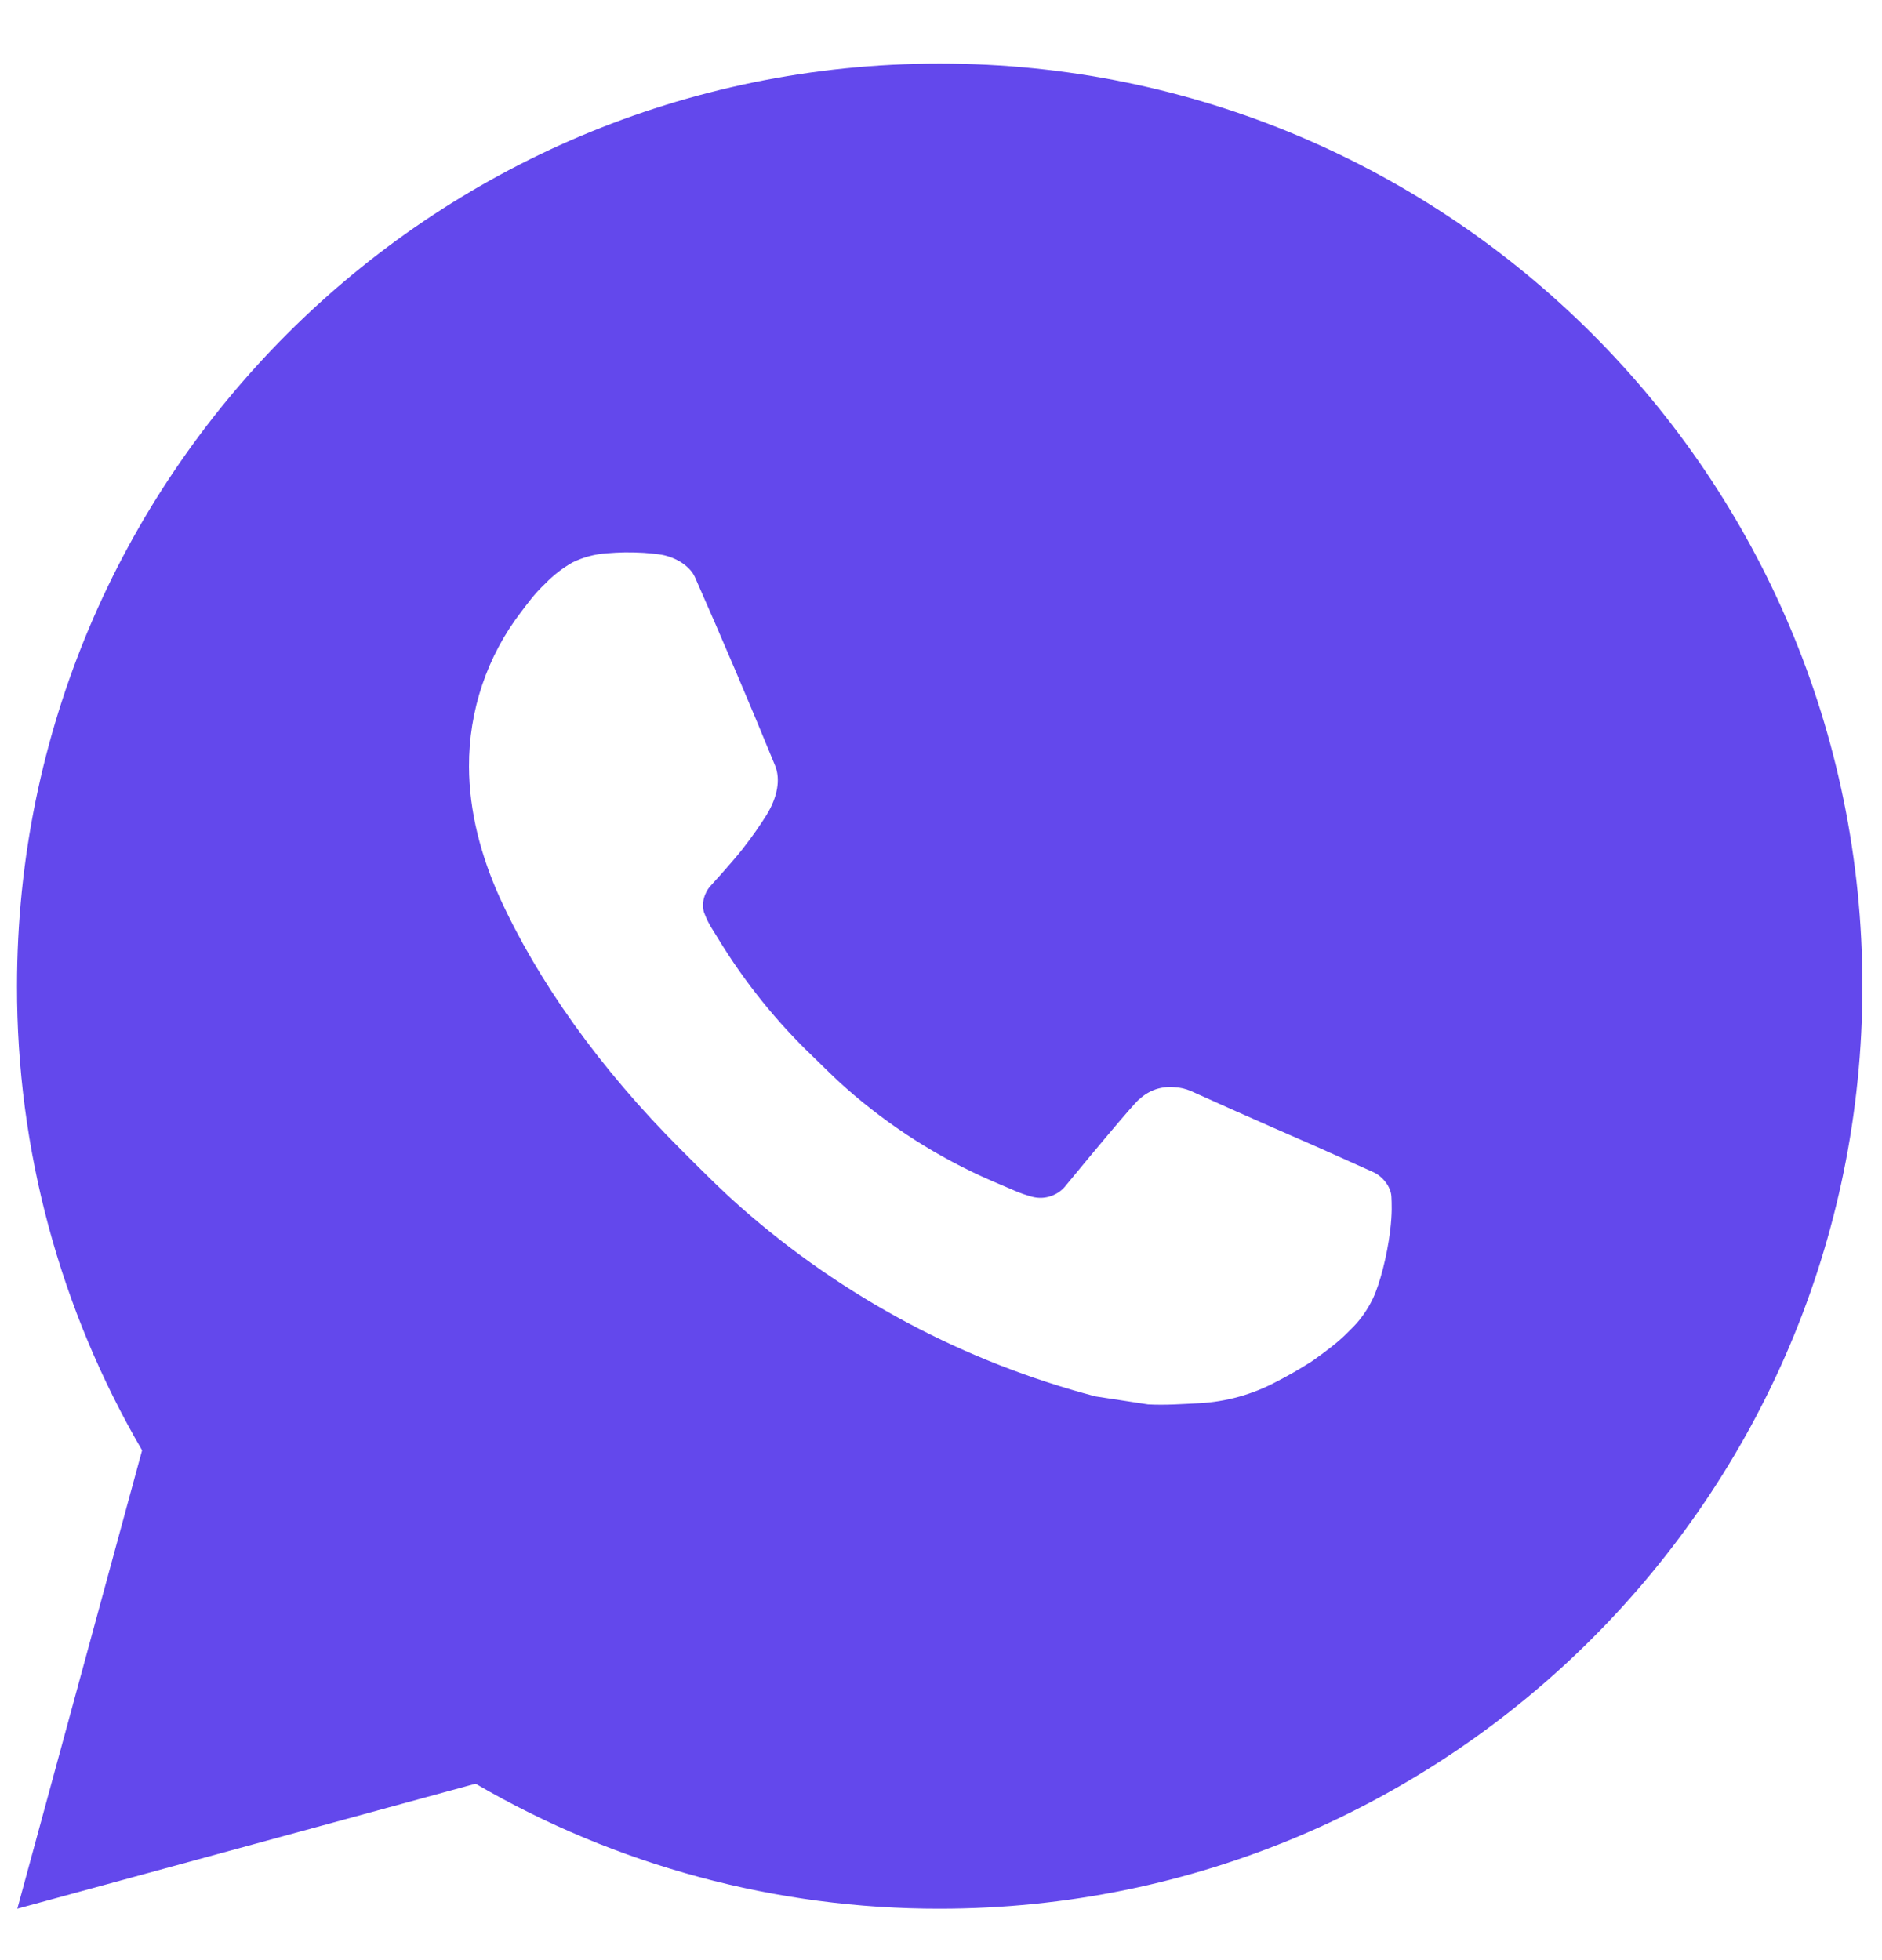 <svg width="24" height="25" viewBox="0 0 24 25" fill="none" xmlns="http://www.w3.org/2000/svg">
<path d="M11.983 0.811C18.482 0.811 23.75 6.079 23.75 12.577C23.75 19.076 18.482 24.344 11.983 24.344C9.904 24.347 7.861 23.797 6.065 22.75L0.221 24.344L1.812 18.498C0.764 16.701 0.213 14.658 0.217 12.577C0.217 6.079 5.485 0.811 11.983 0.811ZM7.973 7.047L7.738 7.057C7.586 7.067 7.437 7.107 7.3 7.174C7.173 7.247 7.056 7.337 6.954 7.443C6.813 7.576 6.733 7.691 6.647 7.803C6.212 8.368 5.978 9.063 5.981 9.777C5.983 10.354 6.134 10.915 6.369 11.44C6.851 12.501 7.643 13.625 8.687 14.666C8.939 14.917 9.186 15.168 9.452 15.402C10.751 16.546 12.298 17.37 13.97 17.81L14.639 17.912C14.857 17.924 15.074 17.908 15.293 17.897C15.636 17.879 15.97 17.786 16.273 17.625C16.427 17.546 16.578 17.459 16.724 17.366C16.724 17.366 16.774 17.333 16.871 17.26C17.03 17.143 17.127 17.059 17.259 16.922C17.358 16.82 17.44 16.701 17.506 16.566C17.598 16.374 17.69 16.009 17.727 15.704C17.756 15.471 17.747 15.344 17.744 15.265C17.739 15.139 17.635 15.008 17.52 14.953L16.836 14.646C16.836 14.646 15.812 14.2 15.186 13.915C15.12 13.887 15.05 13.87 14.979 13.867C14.898 13.859 14.817 13.868 14.74 13.893C14.664 13.919 14.593 13.961 14.534 14.016C14.528 14.014 14.449 14.081 13.599 15.112C13.55 15.178 13.483 15.227 13.405 15.254C13.328 15.282 13.245 15.285 13.166 15.265C13.089 15.244 13.014 15.219 12.941 15.187C12.795 15.126 12.745 15.102 12.644 15.06C11.969 14.766 11.344 14.368 10.791 13.88C10.643 13.751 10.505 13.609 10.364 13.473C9.901 13.03 9.498 12.528 9.164 11.981L9.095 11.869C9.045 11.793 9.005 11.713 8.975 11.628C8.93 11.455 9.046 11.316 9.046 11.316C9.046 11.316 9.332 11.003 9.465 10.834C9.595 10.669 9.704 10.509 9.775 10.395C9.913 10.171 9.957 9.942 9.884 9.764C9.555 8.959 9.214 8.159 8.863 7.363C8.793 7.205 8.587 7.092 8.4 7.07C8.337 7.062 8.273 7.055 8.21 7.051C8.052 7.042 7.893 7.043 7.736 7.055L7.973 7.047Z" fill="#6348EC"/>
</svg>
